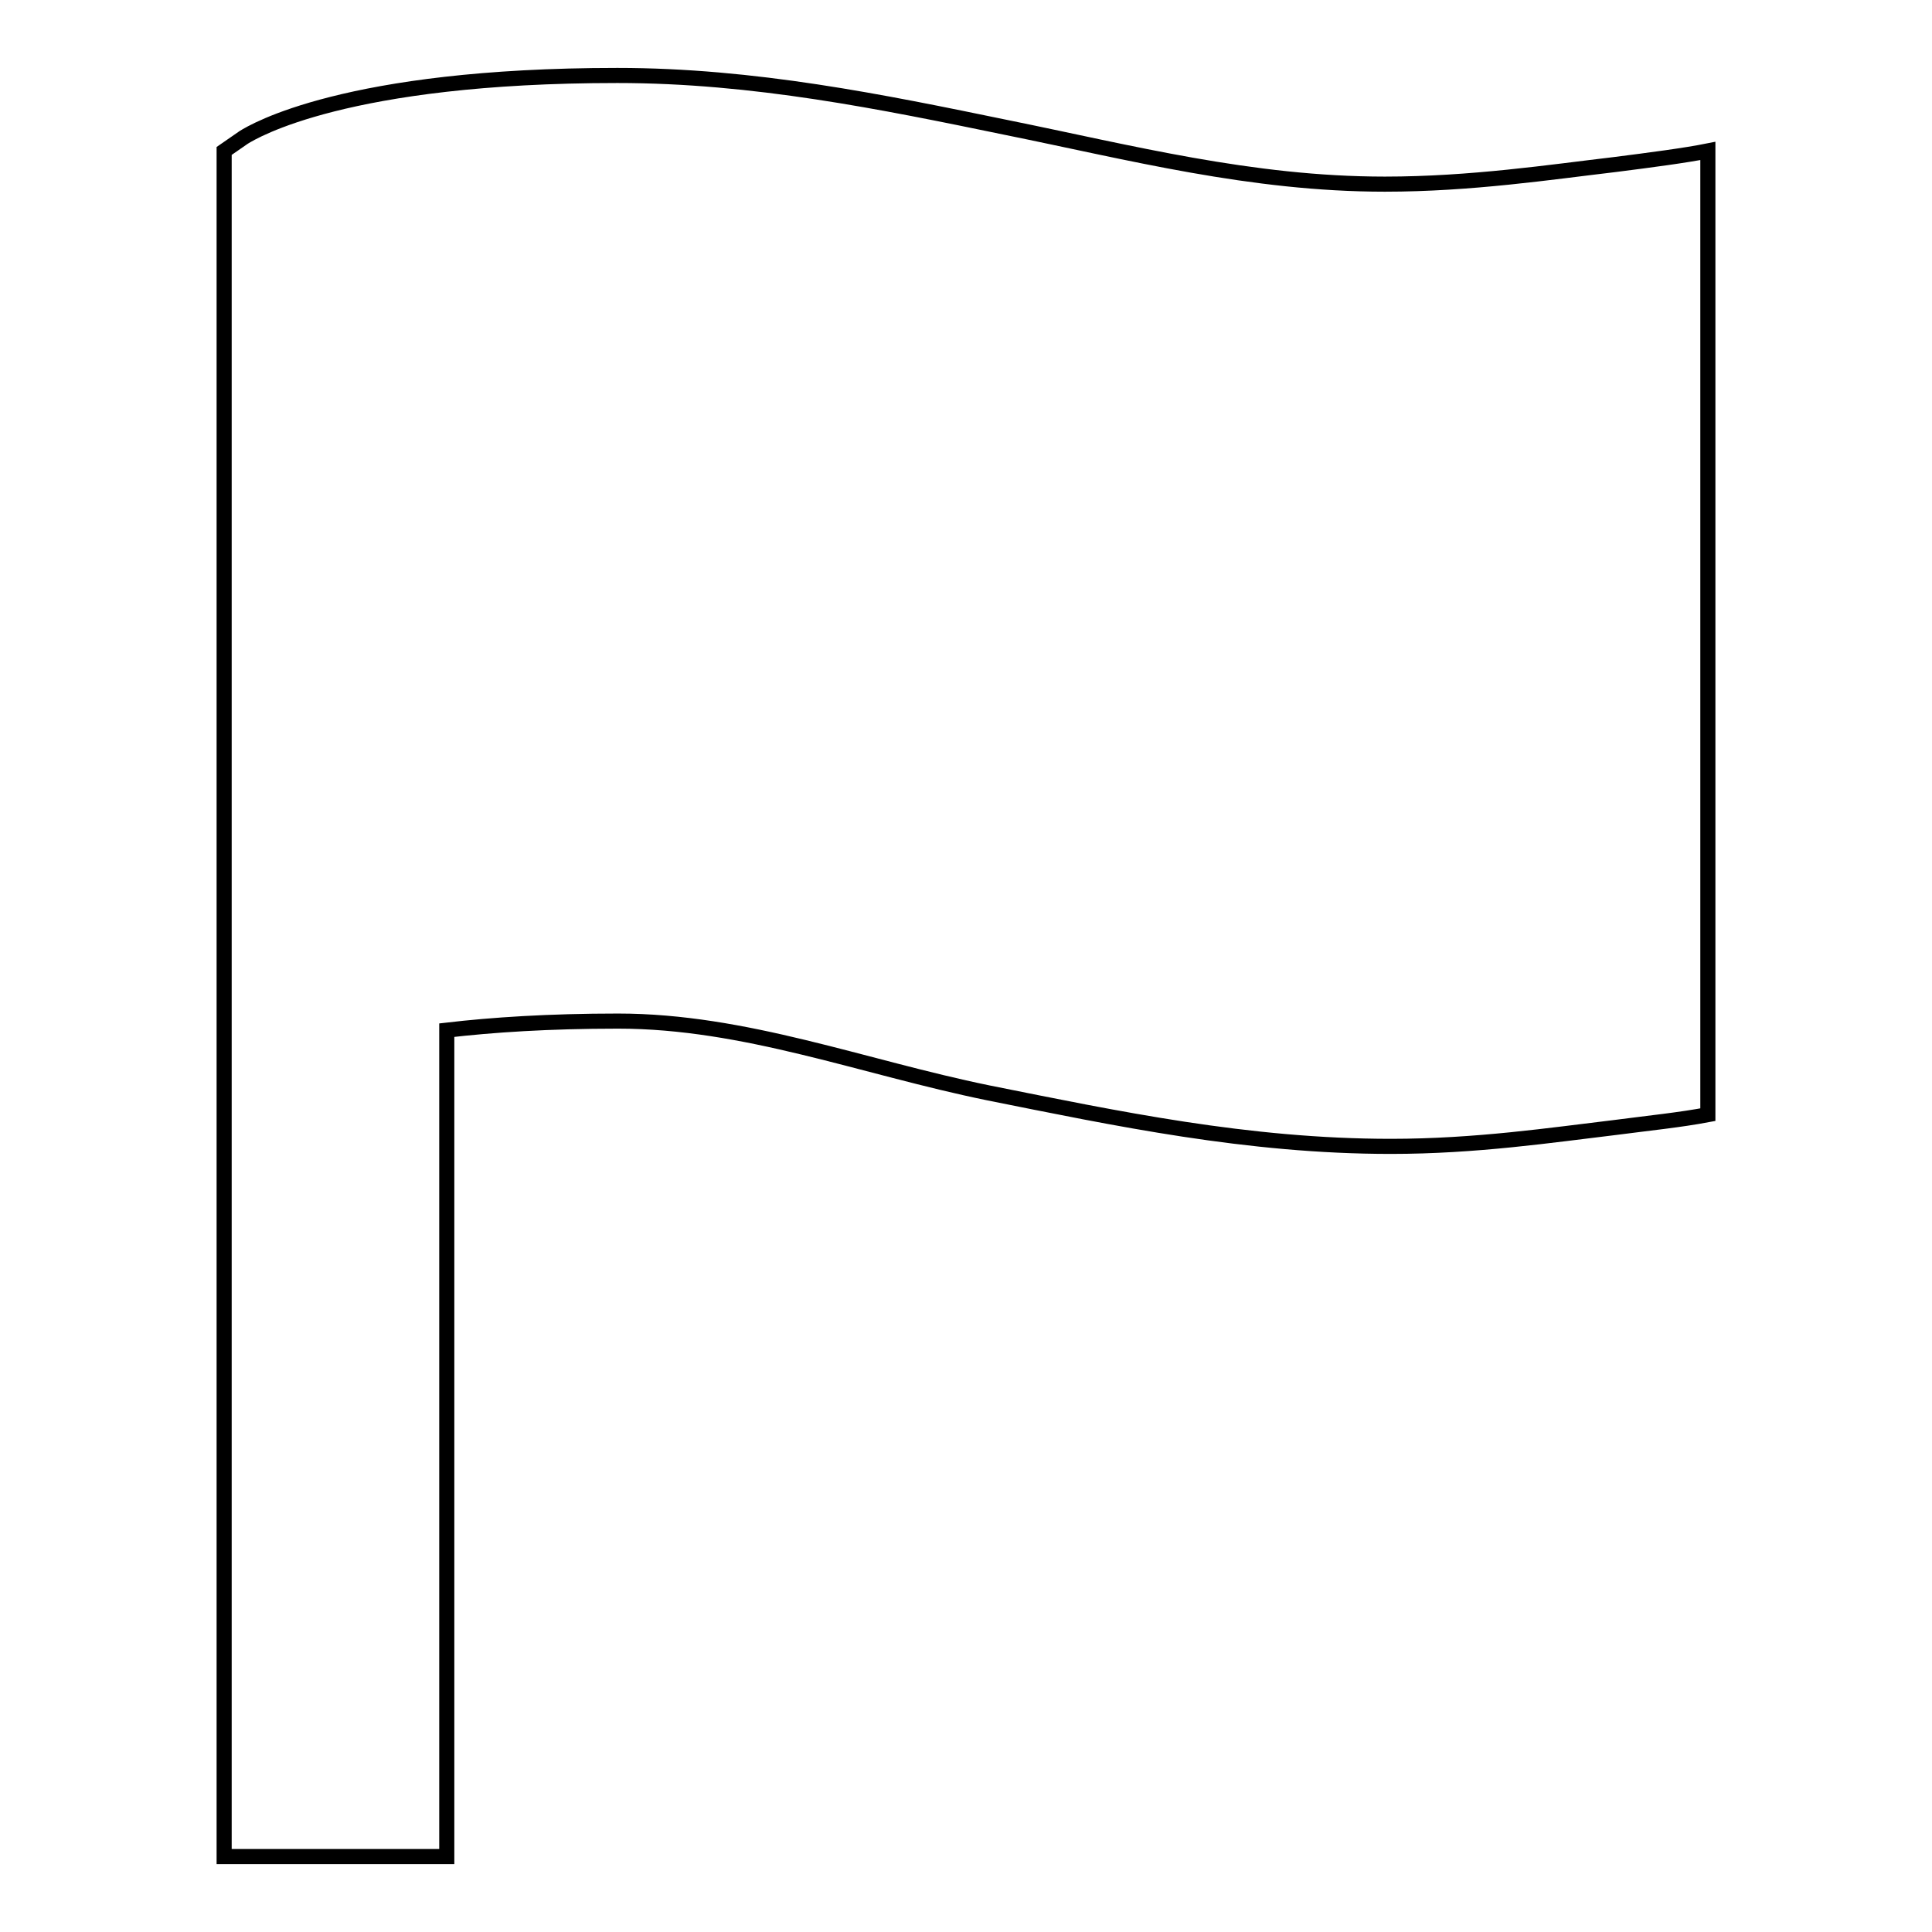 <?xml version="1.0" encoding="utf-8"?>
<!-- Svg Vector Icons : http://www.onlinewebfonts.com/icon -->
<!DOCTYPE svg PUBLIC "-//W3C//DTD SVG 1.1//EN" "http://www.w3.org/Graphics/SVG/1.1/DTD/svg11.dtd">
<svg version="1.1" xmlns="http://www.w3.org/2000/svg" xmlns:xlink="http://www.w3.org/1999/xlink" x="0px" y="0px" viewBox="0 0 256 256" enable-background="new 0 0 256 256" xml:space="preserve">
<g> <path stroke-width="2" fill-opacity="0" stroke="#000000"  d="M214,21.8c-8.5,1-19.1,2.6-30.5,2.6c-17.7,0-33.8-4.2-50.1-7.5C116.9,13.5,99.9,10,81.8,10 c-36,0-48.2,7.4-49.5,8.2L29.7,20v226h29.5V136.5c6-0.7,13.5-1.2,22.7-1.2c16.8,0,32.4,6.1,49,9.5c17,3.4,34.4,7.1,53.4,7.1 c11.3,0,21.3-1.5,29.7-2.5c4.6-0.6,8.6-1,12.3-1.7V20C223.3,20.6,218.7,21.2,214,21.8z"/></g>
</svg>